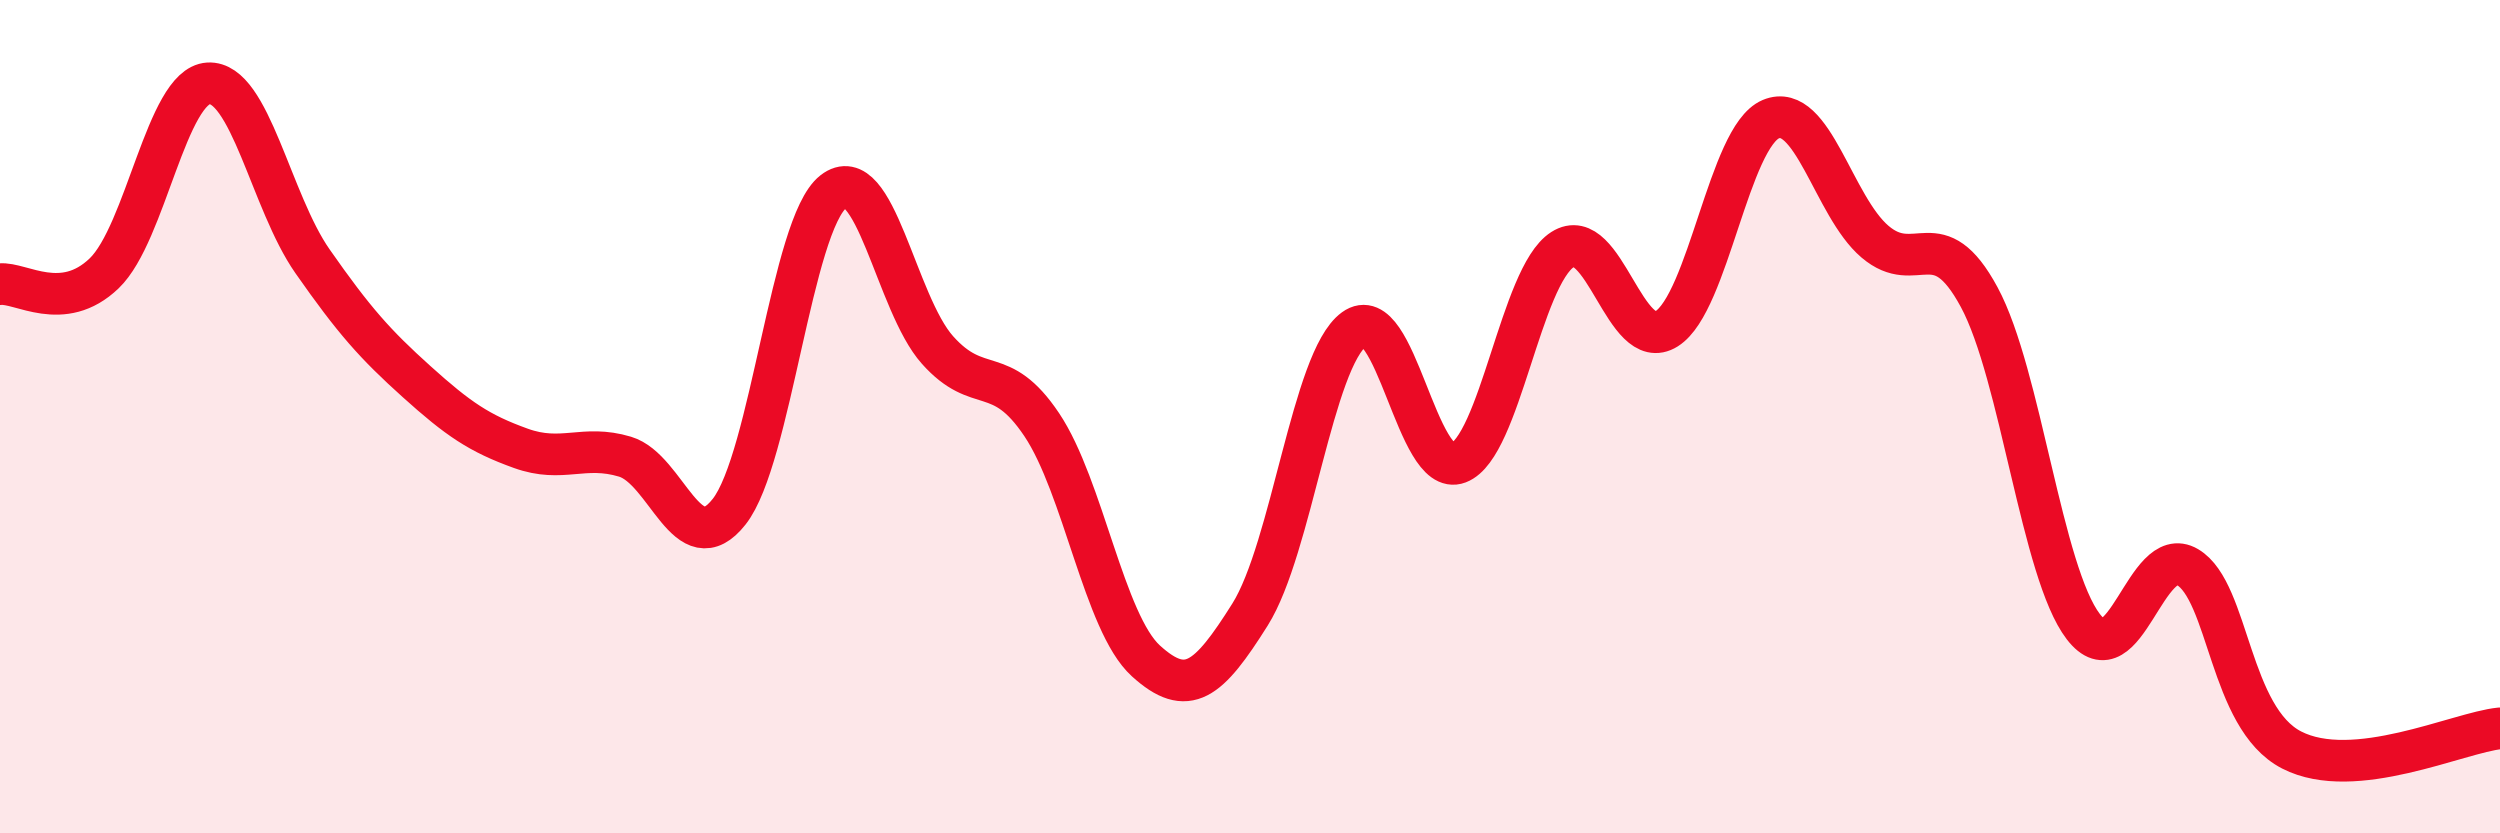 
    <svg width="60" height="20" viewBox="0 0 60 20" xmlns="http://www.w3.org/2000/svg">
      <path
        d="M 0,6.82 C 0.5,6.77 1.5,7.52 2.5,6.56 C 3.5,5.6 4,2.06 5,2 C 6,1.94 6.5,4.84 7.5,6.27 C 8.5,7.7 9,8.26 10,9.16 C 11,10.06 11.5,10.4 12.5,10.76 C 13.5,11.12 14,10.66 15,10.96 C 16,11.26 16.5,13.55 17.5,12.28 C 18.5,11.01 19,5.38 20,4.6 C 21,3.82 21.5,7.28 22.5,8.4 C 23.5,9.52 24,8.7 25,10.19 C 26,11.68 26.5,14.95 27.5,15.86 C 28.5,16.77 29,16.34 30,14.75 C 31,13.16 31.5,8.63 32.5,7.9 C 33.5,7.17 34,11.49 35,11.11 C 36,10.73 36.5,6.63 37.5,5.99 C 38.5,5.35 39,8.52 40,7.89 C 41,7.26 41.5,3.28 42.5,2.86 C 43.5,2.44 44,4.95 45,5.8 C 46,6.65 46.5,5.28 47.5,7.13 C 48.5,8.98 49,13.74 50,15.04 C 51,16.34 51.5,13.02 52.5,13.61 C 53.5,14.2 53.5,17.23 55,18 C 56.5,18.77 59,17.58 60,17.48L60 20L0 20Z"
        fill="#EB0A25"
        opacity="0.1"
        stroke-linecap="round"
        stroke-linejoin="round"
      />
      <path
        d="M 0,6.82 C 0.5,6.77 1.5,7.52 2.5,6.56 C 3.5,5.6 4,2.06 5,2 C 6,1.94 6.5,4.84 7.5,6.27 C 8.5,7.7 9,8.26 10,9.16 C 11,10.06 11.5,10.4 12.5,10.76 C 13.5,11.12 14,10.66 15,10.96 C 16,11.26 16.5,13.55 17.5,12.28 C 18.5,11.01 19,5.38 20,4.6 C 21,3.82 21.5,7.28 22.5,8.4 C 23.5,9.52 24,8.7 25,10.19 C 26,11.68 26.5,14.95 27.5,15.86 C 28.5,16.77 29,16.34 30,14.75 C 31,13.16 31.5,8.63 32.5,7.9 C 33.5,7.17 34,11.49 35,11.11 C 36,10.73 36.5,6.63 37.5,5.99 C 38.5,5.35 39,8.52 40,7.89 C 41,7.26 41.5,3.28 42.5,2.86 C 43.5,2.44 44,4.95 45,5.8 C 46,6.65 46.5,5.28 47.5,7.13 C 48.5,8.98 49,13.74 50,15.04 C 51,16.34 51.5,13.02 52.5,13.61 C 53.5,14.2 53.5,17.23 55,18 C 56.5,18.77 59,17.58 60,17.48"
        stroke="#EB0A25"
        stroke-width="1"
        fill="none"
        stroke-linecap="round"
        stroke-linejoin="round"
      />
    </svg>
  